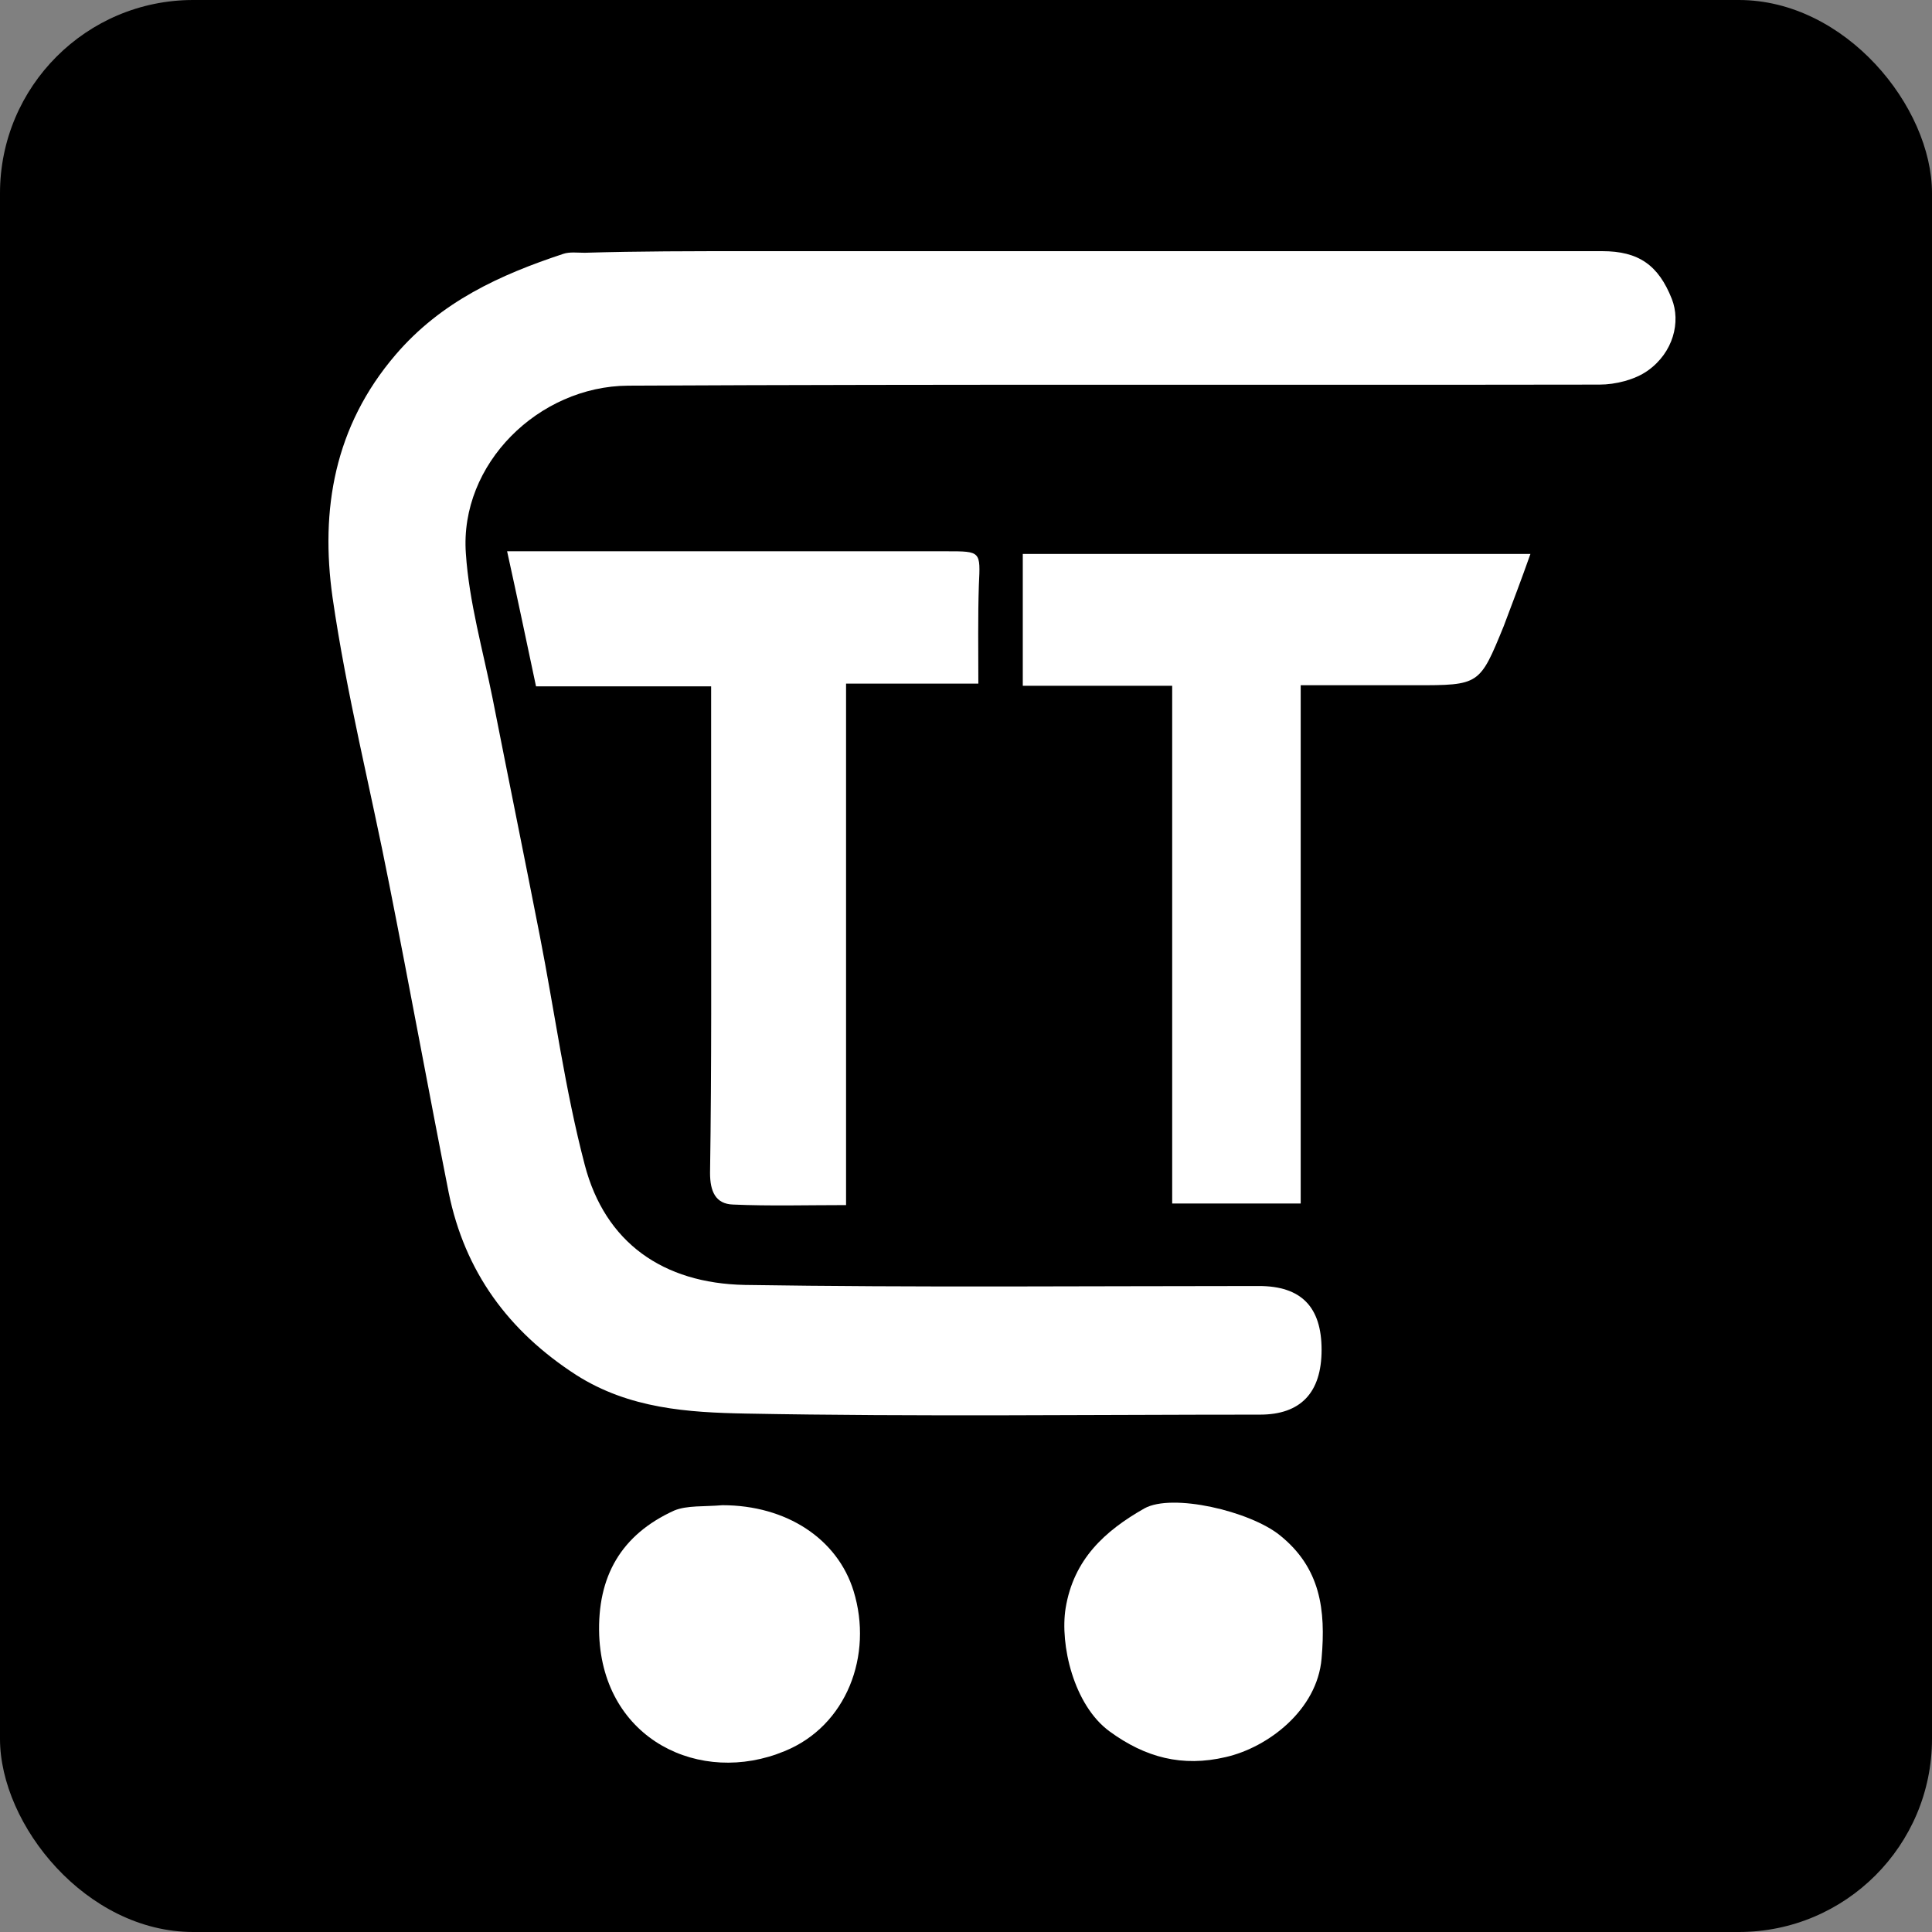 <?xml version="1.0" encoding="UTF-8"?> <svg xmlns="http://www.w3.org/2000/svg" width="100" height="100" viewBox="0 0 100 100" fill="none"><rect x="0" y="0" width="100" height="100" fill="#808080" stroke="none"/><rect width="100" height="100" rx="10" fill="black"></rect><path d="M38.748 13C53.577 13 68.267 13 82.929 13C84.814 13 85.839 13.721 86.532 15.469C87.004 16.662 86.615 18.243 85.285 19.186C84.62 19.657 83.622 19.907 82.79 19.907C66.022 19.935 49.253 19.879 32.512 19.962C27.883 19.99 23.781 24.012 24.113 28.645C24.28 31.169 25 33.666 25.499 36.162C26.303 40.24 27.135 44.317 27.938 48.423C28.714 52.389 29.241 56.384 30.267 60.295C31.32 64.317 34.313 66.425 38.554 66.508C47.423 66.647 56.293 66.564 65.162 66.564C67.352 66.564 68.405 67.646 68.405 69.865C68.405 72.084 67.324 73.221 65.218 73.221C56.348 73.221 47.479 73.332 38.609 73.166C35.616 73.11 32.567 72.916 29.823 71.168C26.303 68.894 24.058 65.815 23.226 61.737C22.173 56.411 21.203 51.086 20.15 45.787C19.18 40.822 17.933 35.912 17.212 30.919C16.574 26.398 17.295 22.071 20.482 18.354C22.838 15.607 25.887 14.22 29.158 13.139C29.491 13.028 29.879 13.083 30.267 13.083C33.066 13 35.838 13 38.748 13Z" fill="white"></path><path d="M77.829 32.417C76.582 35.468 76.582 35.468 73.228 35.468C71.288 35.468 69.375 35.468 67.324 35.468C67.324 44.428 67.324 53.332 67.324 62.292C65.079 62.292 62.945 62.292 60.672 62.292C60.672 53.388 60.672 44.511 60.672 35.496C58.067 35.496 55.544 35.496 52.939 35.496C52.939 33.139 52.939 30.919 52.939 28.672C61.642 28.672 70.345 28.672 79.215 28.672C78.744 30.004 78.3 31.169 77.829 32.417Z" fill="white"></path><path d="M36.808 44.068C36.808 41.155 36.808 38.381 36.808 35.524C33.759 35.524 30.793 35.524 27.744 35.524C27.245 33.166 26.774 30.919 26.248 28.534C27.55 28.534 28.797 28.534 30.017 28.534C36.337 28.534 42.684 28.534 49.003 28.534C50.777 28.534 50.749 28.534 50.666 30.281C50.611 31.946 50.639 33.61 50.639 35.385C48.366 35.385 46.148 35.385 43.792 35.385C43.792 44.401 43.792 53.277 43.792 62.375C41.769 62.375 39.857 62.431 37.944 62.347C37.029 62.32 36.752 61.654 36.752 60.711C36.836 55.219 36.808 49.699 36.808 44.068Z" fill="white"></path><path d="M37.389 77.909C40.716 77.909 43.349 79.657 44.18 82.347C45.206 85.676 43.82 89.338 40.605 90.641C36.253 92.444 31.236 90.059 31.015 84.65C30.904 81.598 32.151 79.435 34.895 78.186C35.56 77.909 36.447 77.992 37.389 77.909Z" fill="white"></path><path d="M68.405 85.842C68.183 88.505 65.634 90.447 63.444 90.946C61.199 91.473 59.286 90.974 57.429 89.615C55.572 88.256 54.852 85.121 55.157 83.235C55.572 80.711 57.18 79.241 59.231 78.076C60.672 77.271 64.691 78.214 66.243 79.463C68.35 81.154 68.627 83.318 68.405 85.842Z" fill="white"></path></svg> 